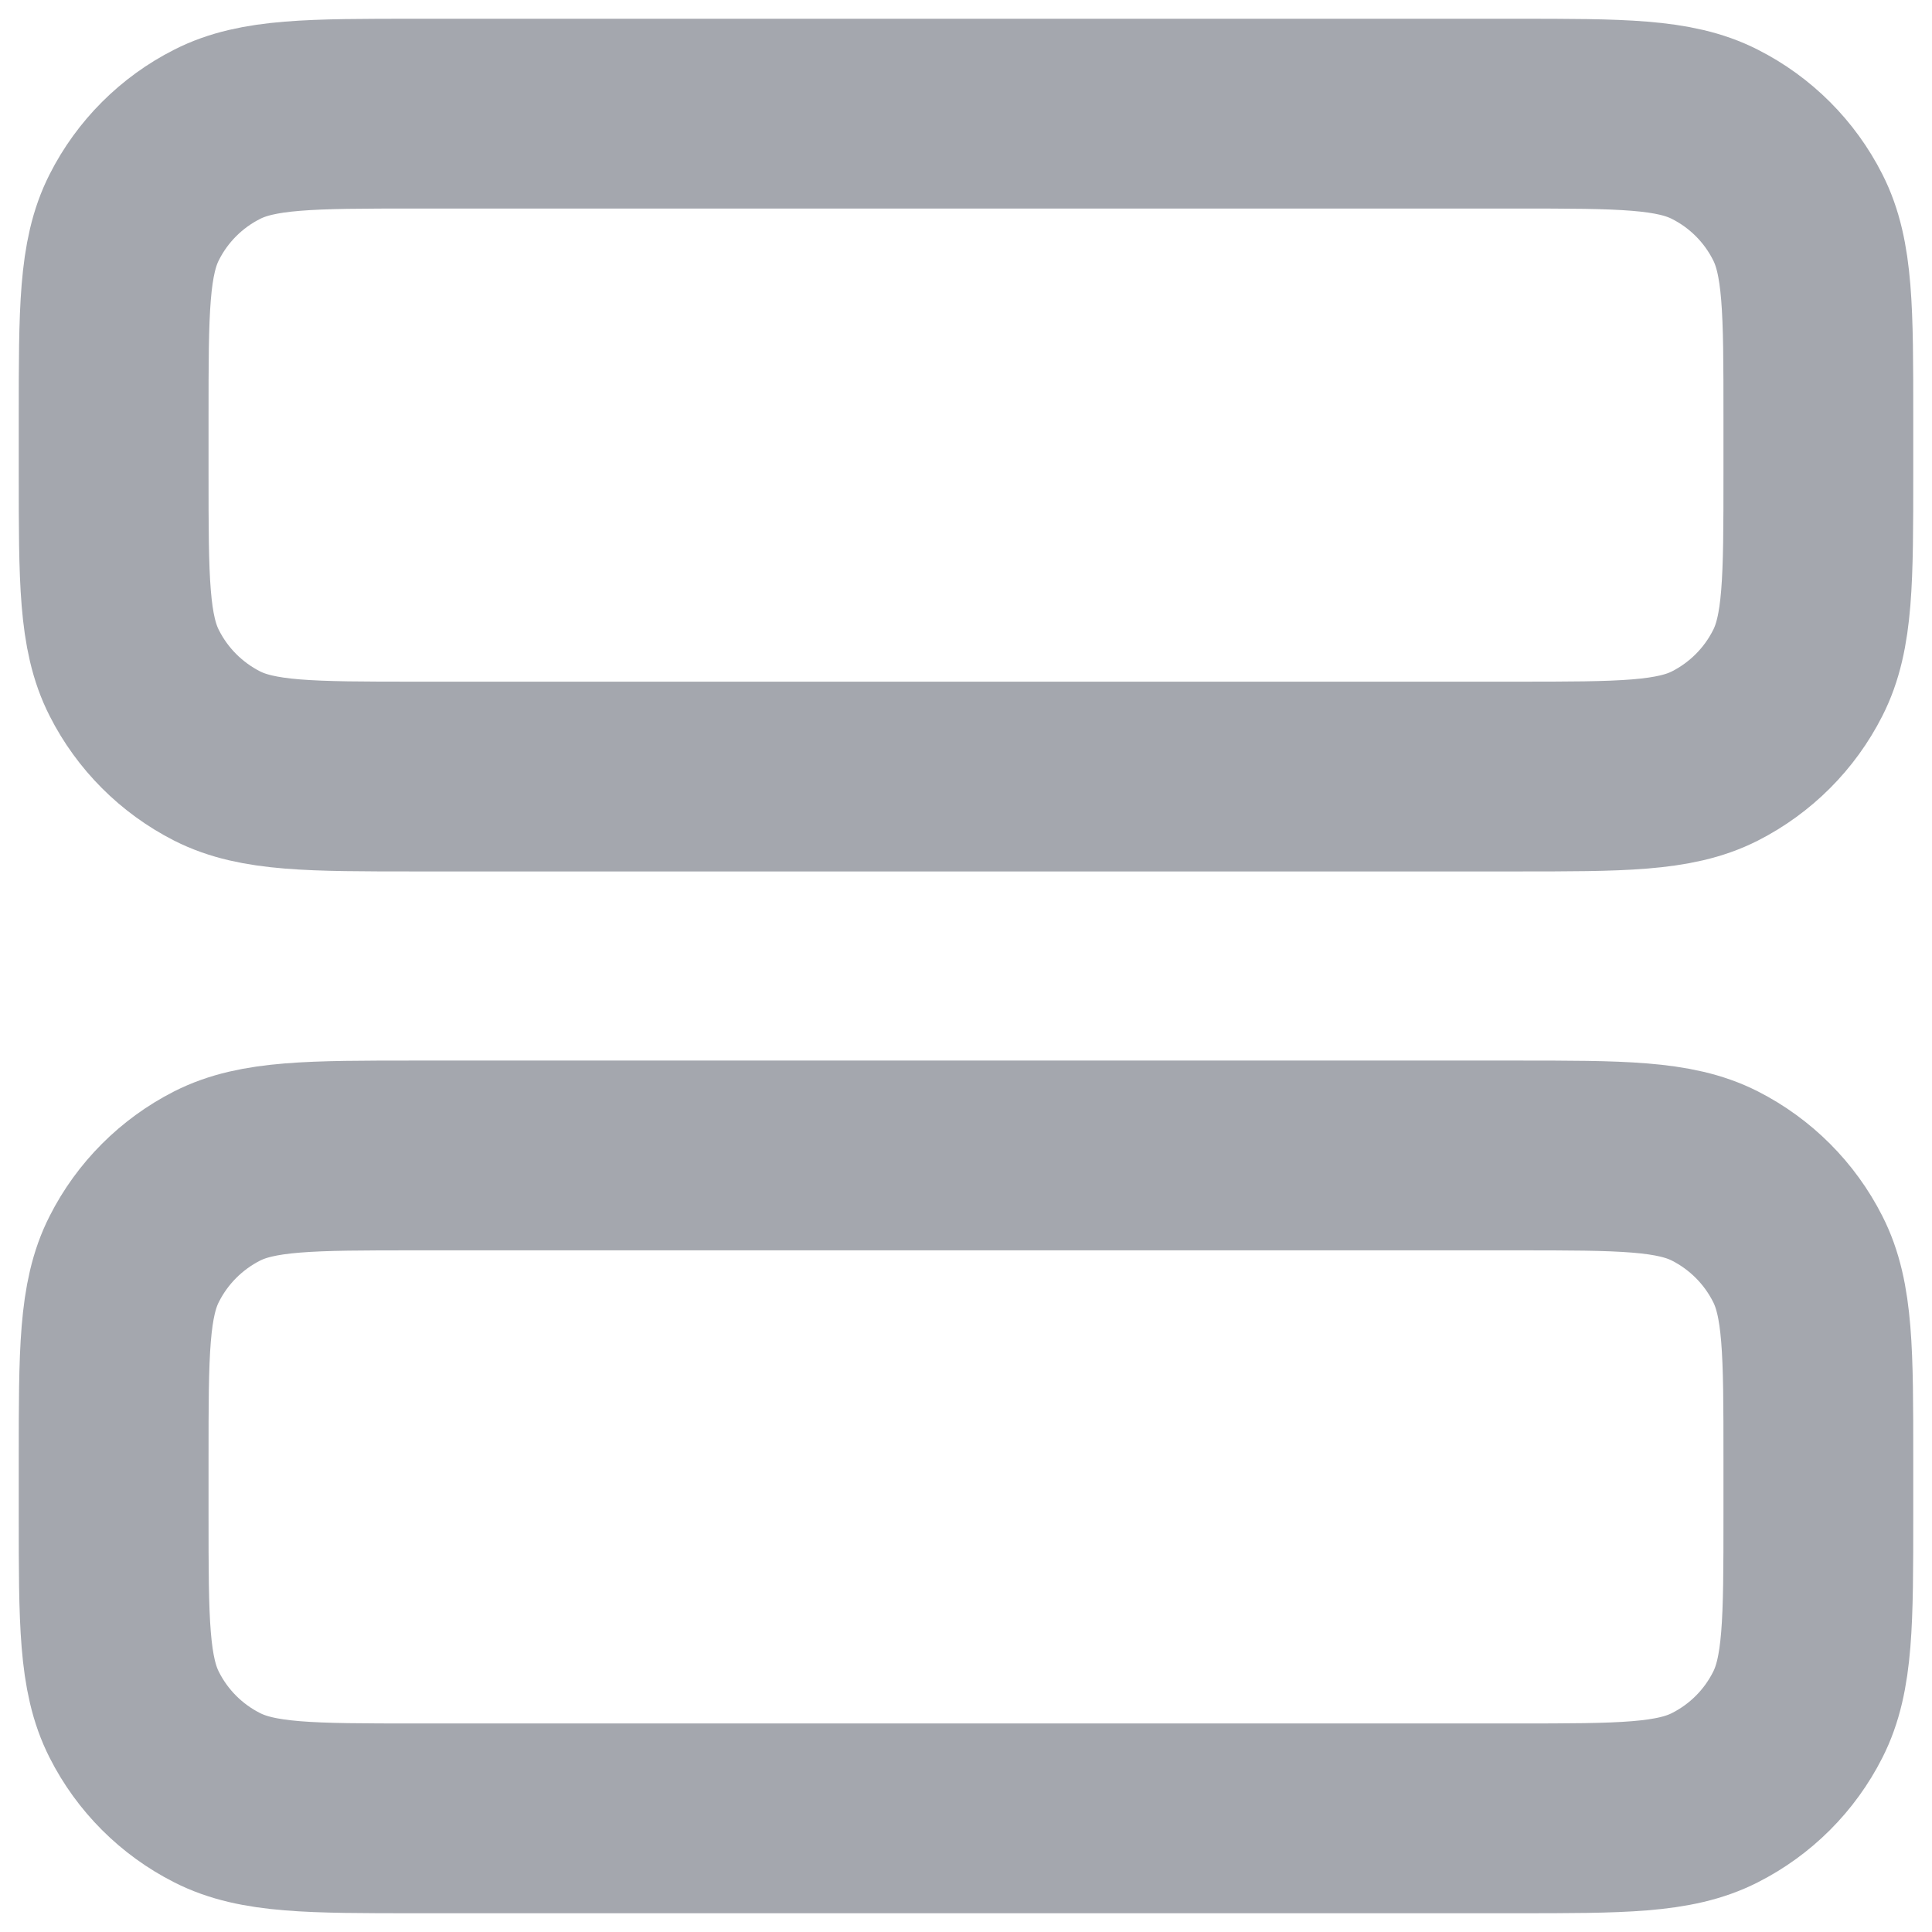 <?xml version="1.0" encoding="utf-8"?>
<svg xmlns="http://www.w3.org/2000/svg" fill="none" height="100%" overflow="visible" preserveAspectRatio="none" style="display: block;" viewBox="0 0 17 17" width="100%">
<g id="Icon">
<path d="M13.333 6.833C14.267 6.833 14.733 6.833 15.09 6.652C15.404 6.492 15.659 6.237 15.818 5.923C16 5.567 16 5.1 16 4.167V3.667C16 2.733 16 2.267 15.818 1.91C15.659 1.596 15.404 1.341 15.09 1.182C14.733 1 14.267 1 13.333 1L3.667 1C2.733 1 2.267 1 1.91 1.182C1.596 1.341 1.341 1.596 1.182 1.91C1 2.267 1 2.733 1 3.667L1 4.167C1 5.1 1 5.567 1.182 5.923C1.341 6.237 1.596 6.492 1.91 6.652C2.267 6.833 2.733 6.833 3.667 6.833L13.333 6.833Z" stroke="#A4A7AE" stroke-linecap="round" stroke-linejoin="round" stroke-width="1.67"/>
<path d="M13.333 16C14.267 16 14.733 16 15.09 15.818C15.404 15.659 15.659 15.404 15.818 15.09C16 14.733 16 14.267 16 13.333V12.833C16 11.9 16 11.433 15.818 11.077C15.659 10.763 15.404 10.508 15.09 10.348C14.733 10.167 14.267 10.167 13.333 10.167L3.667 10.167C2.733 10.167 2.267 10.167 1.91 10.348C1.596 10.508 1.341 10.763 1.182 11.077C1 11.433 1 11.9 1 12.833L1 13.333C1 14.267 1 14.733 1.182 15.09C1.341 15.404 1.596 15.659 1.91 15.818C2.267 16 2.733 16 3.667 16H13.333Z" stroke="#A4A7AE" stroke-linecap="round" stroke-linejoin="round" stroke-width="1.67"/>
</g>
</svg>